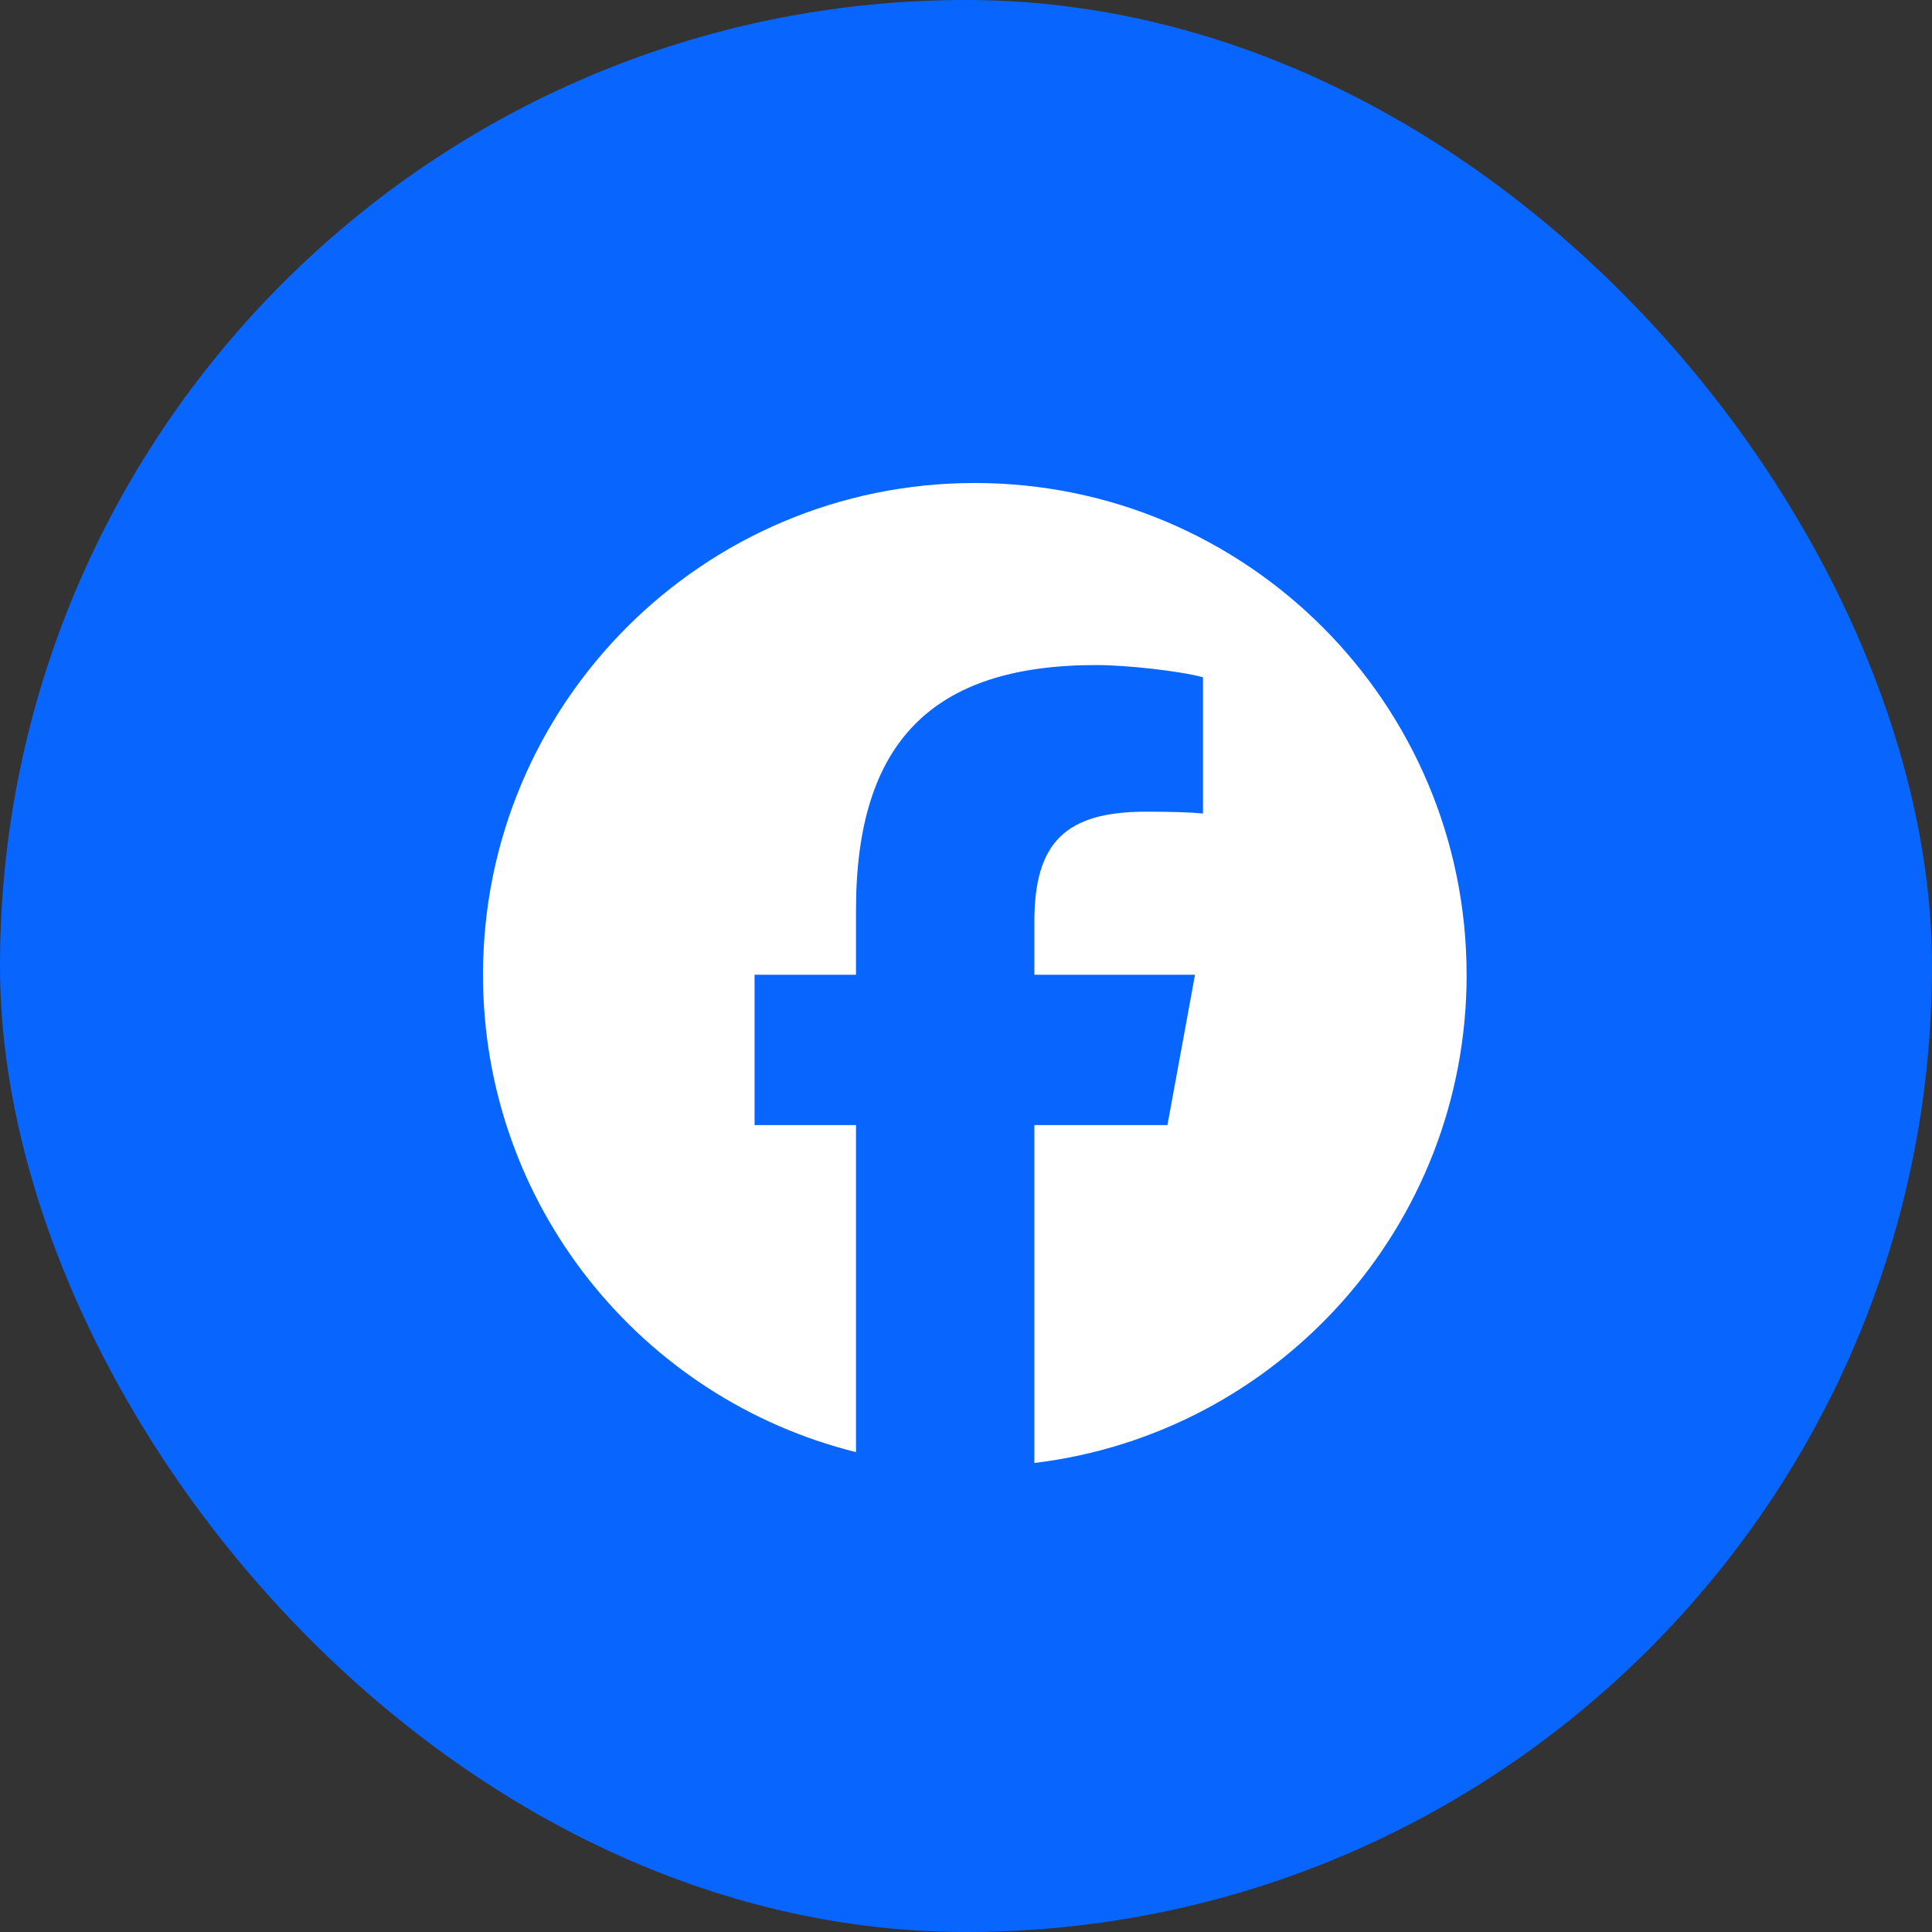 <svg width="48" height="48" viewBox="0 0 48 48" fill="none" xmlns="http://www.w3.org/2000/svg">
<rect x="0" y="0" width="48" height="48" fill="#333333" stroke="none"/>
<rect width="48" height="48" rx="24" fill="#0866FF"/>
<path d="M36.437 24.218C36.437 17.471 30.966 12 24.218 12C17.471 12 12 17.471 12 24.218C12 29.948 15.945 34.757 21.267 36.077V27.953H18.747V24.218H21.267V22.61C21.267 18.451 23.149 16.523 27.232 16.523C28.006 16.523 29.342 16.675 29.888 16.827V20.211C29.6 20.181 29.099 20.166 28.477 20.166C26.474 20.166 25.699 20.925 25.699 22.898V24.218H29.69L29.005 27.953H25.699V36.347C31.75 35.617 36.438 30.466 36.438 24.218H36.437Z" fill="white"/>
</svg>
